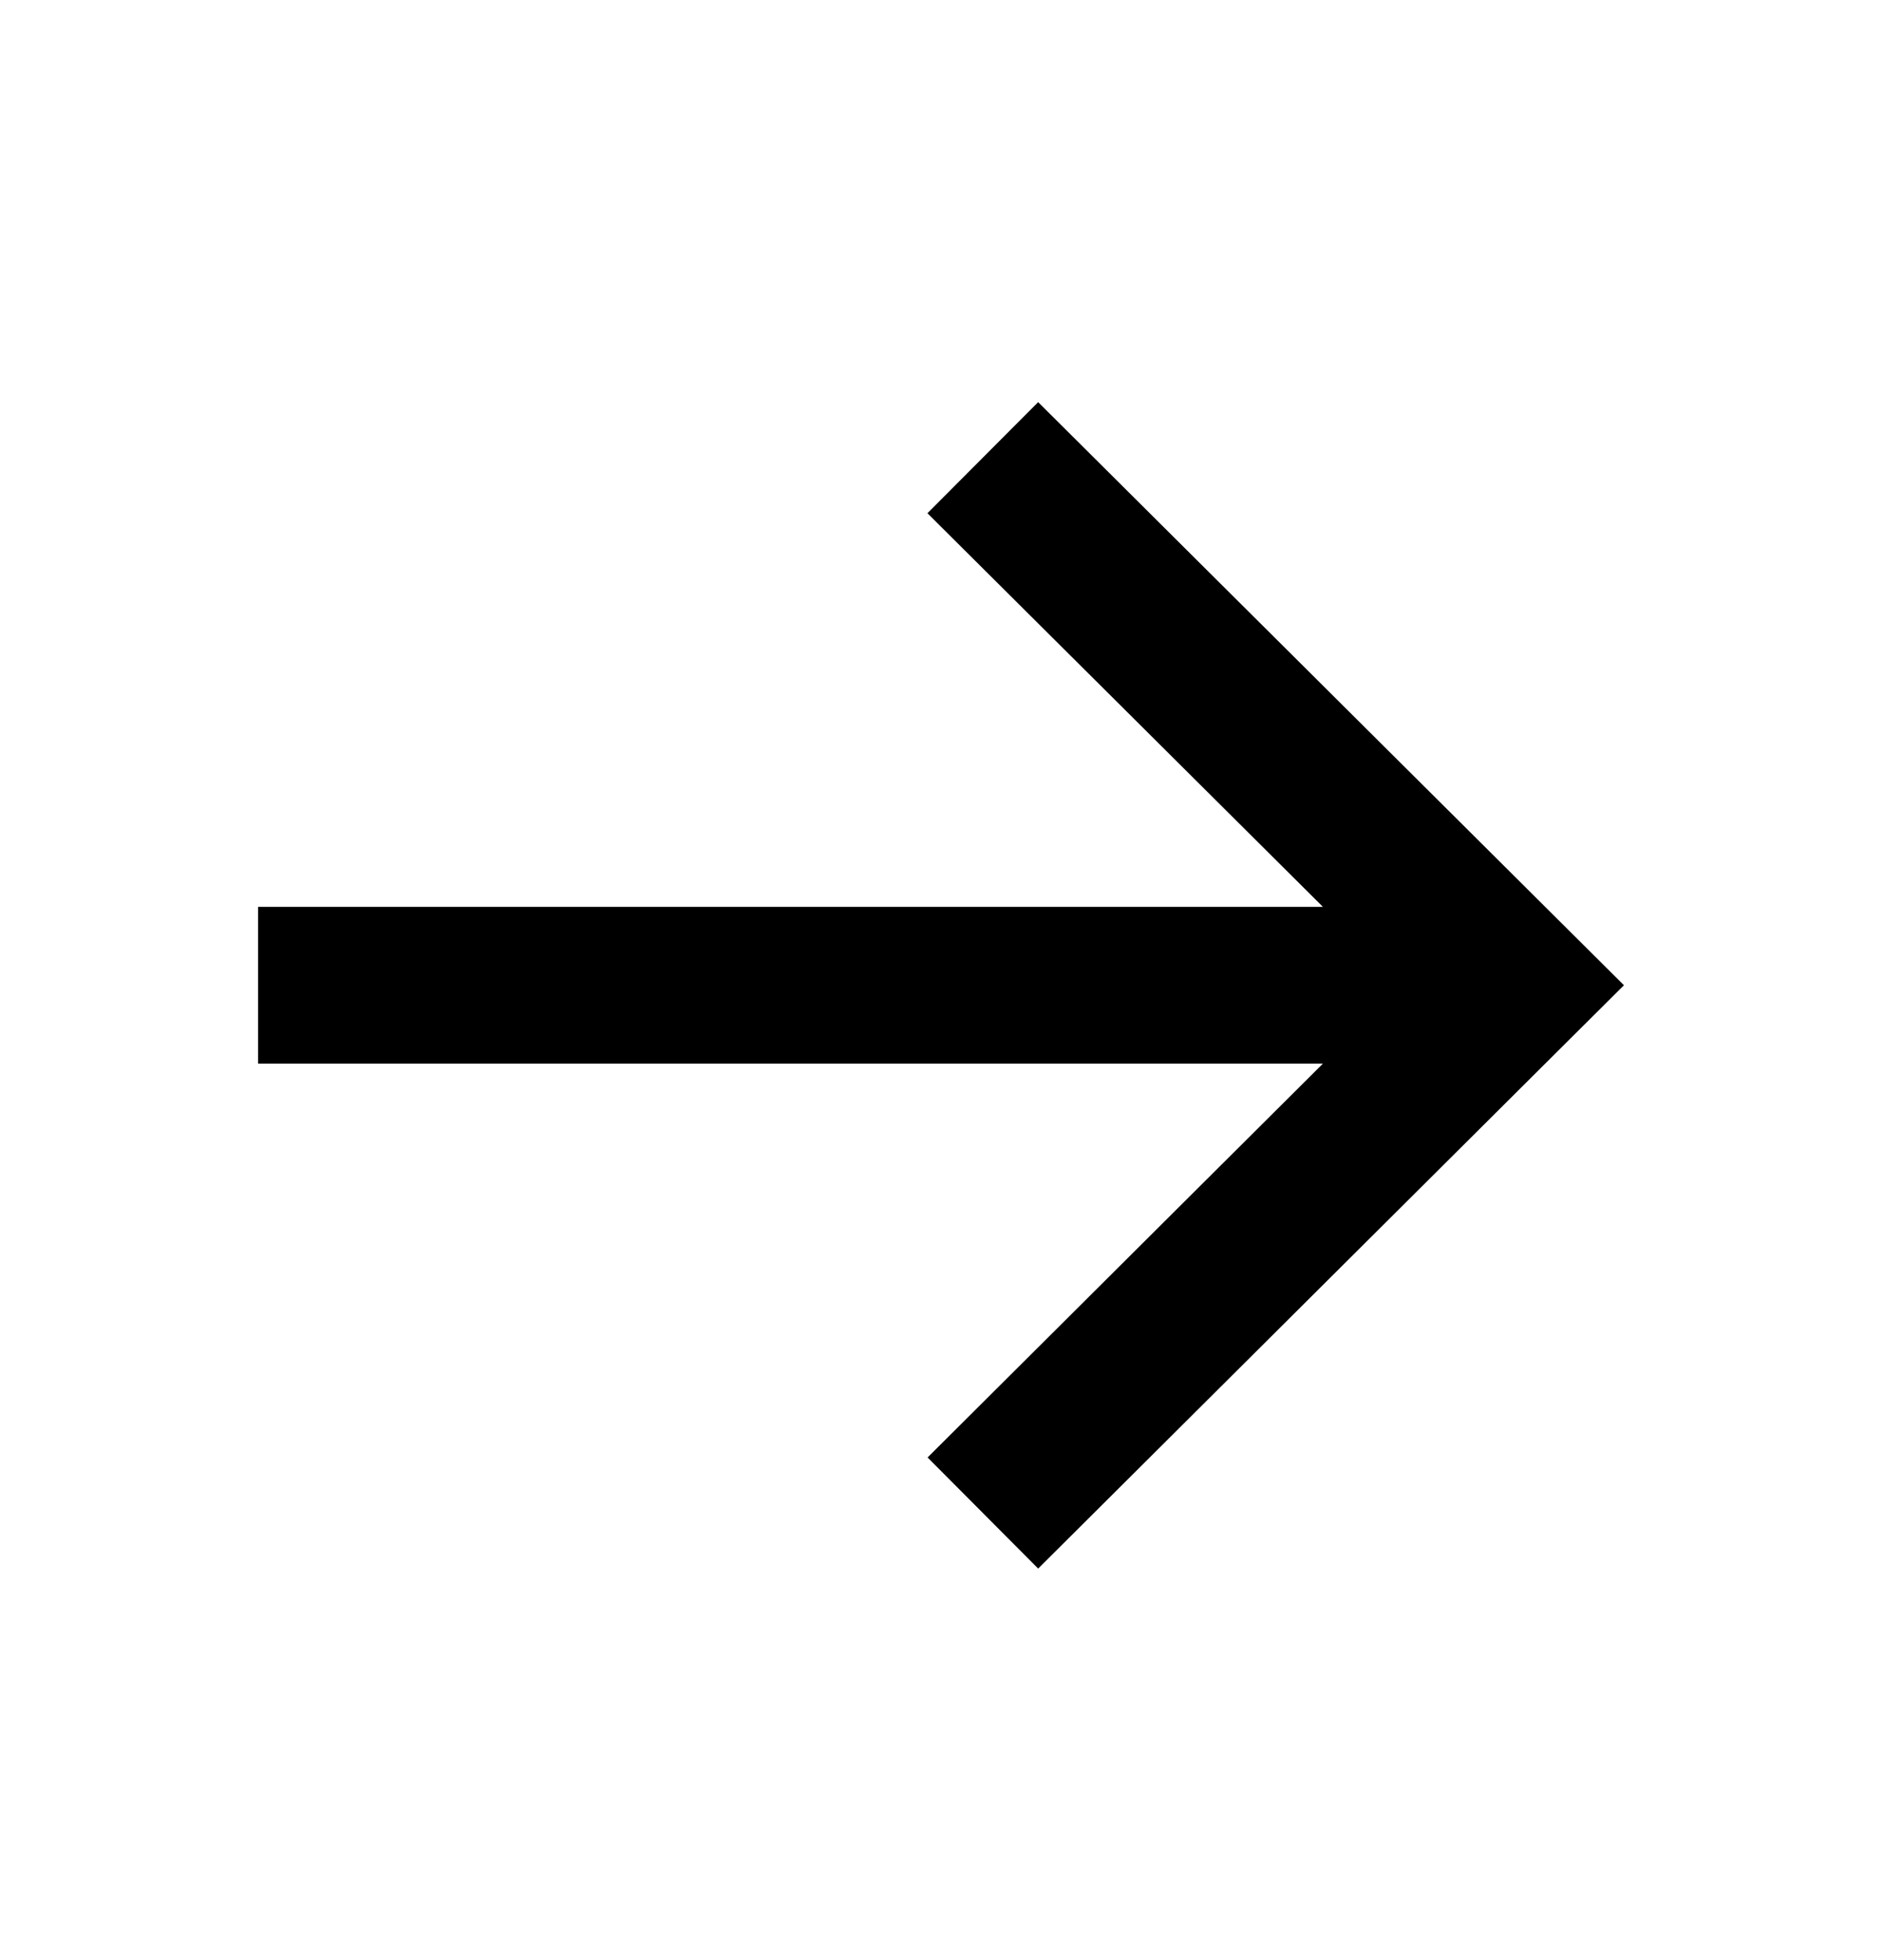 <svg xmlns="http://www.w3.org/2000/svg" width="24" height="25" fill="none" viewBox="0 0 24 25">
  <path fill="#000" fill-rule="evenodd" d="m13.239 5.129-1.412 1.417 5.043 5.02H3.291v2H16.87l-5.041 5.023 1.41 1.417 7.47-7.44-7.47-7.437Z" clip-rule="evenodd"/>
</svg>
